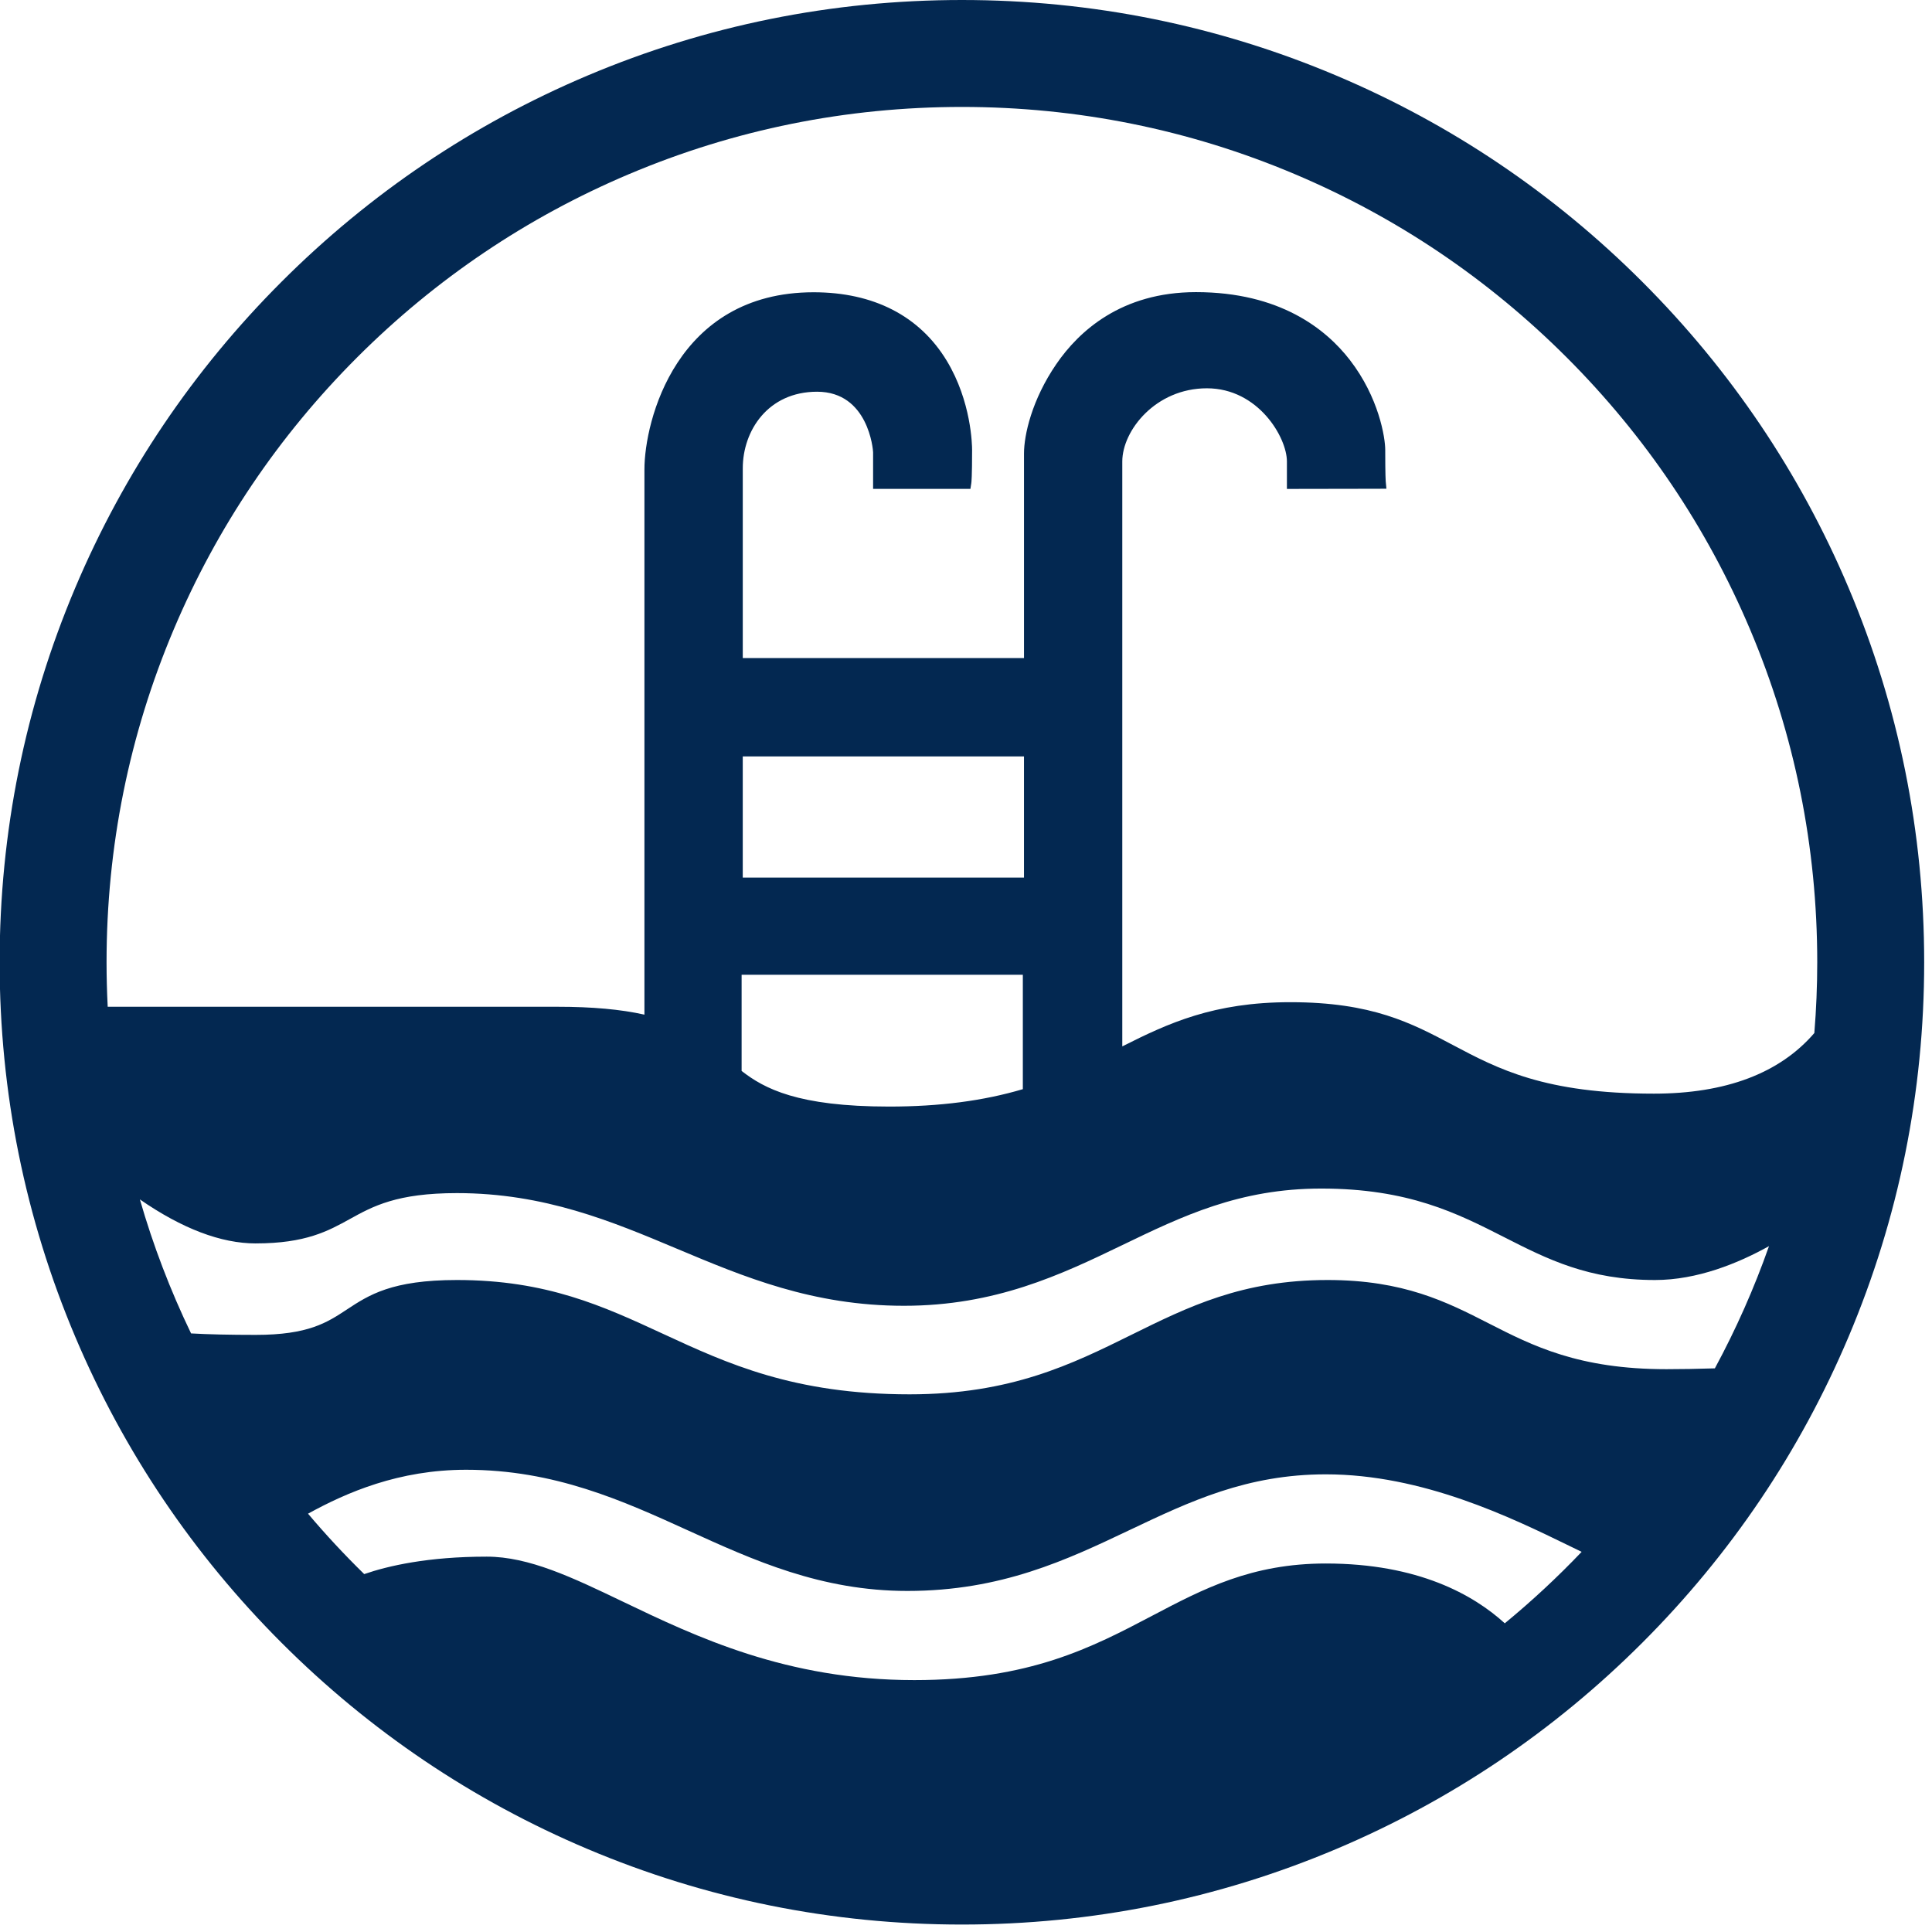 <svg
  xmlns="http://www.w3.org/2000/svg"
  viewBox="180 0 845 845"
  width="32"
  height="32"
  fill="#032851"
>
  <path
    d="M303.11,718.47c38.65,38.65,83.66,69,133.78,90.19,51.89,21.95,107.01,33.08,163.82,33.08s111.93-11.13,163.82-33.08c50.12-21.2,95.13-51.54,133.78-90.19,38.65-38.65,69-83.66,90.19-133.78,21.95-51.89,33.08-107.01,33.08-163.82s-11.13-111.93-33.08-163.82c-21.2-50.12-51.54-95.13-90.19-133.78-38.65-38.65-83.66-69-133.78-90.19C712.64,11.13,657.52,0,600.71,0s-111.93,11.13-163.82,33.08c-50.12,21.2-95.13,51.54-133.78,90.19-38.65,38.65-69,83.66-90.19,133.78-21.95,51.89-33.08,107.01-33.08,163.82s11.13,111.93,33.08,163.82c21.2,50.12,51.54,95.13,90.19,133.78ZM455.09,76.17c46.12-19.51,95.11-29.4,145.62-29.4s99.5,9.89,145.62,29.4c44.55,18.84,84.56,45.82,118.91,80.17s61.33,74.37,80.17,118.91c19.51,46.12,29.4,95.11,29.4,145.62,0,10.26-.43,20.67-1.27,30.95-15.13,17.59-38.74,26.51-70.18,26.51-47.76,0-68.18-10.82-87.93-21.28-18.17-9.63-35.34-18.72-71.07-18.72-33.56,0-53.38,9.18-73.5,19.33v-255.83c0-13.5,14.54-32,37-32s35,21.5,35,32v12.01l40.23-.07,3.29-.03-.31-3.27c0-.09-.21-2.34-.21-13.7,0-5.37-2.78-22.92-15.47-39.33-10.46-13.53-30.63-29.67-67.3-29.67-32.65,0-51.24,17.11-61.08,31.46-10.75,15.68-14.14,31.1-14.14,39.1v89.5h-123v-83c0-16.5,11.06-33.5,32.5-33.5,22.5,0,24.5,25.48,24.5,26.5v16h42.57l.39-2.54c.06-.37.34-2.82.34-14.46,0-2.12-.31-21.25-11.09-39.05-11.86-19.59-31.99-29.95-58.22-29.95-60.21,0-74,56.5-74,77.5v238.45c-10.32-2.32-22.83-3.45-38.07-3.45h-196.68c-.33-6.52-.5-13.06-.5-19.46,0-50.5,9.89-99.5,29.4-145.62,18.84-44.55,45.82-84.56,80.17-118.91s74.37-61.33,118.91-80.17ZM838.14,709.98c-13.54-12.34-37.74-26.15-78.27-26.15-32.49,0-53.54,11.08-75.84,22.8-26.36,13.86-53.62,28.2-104.16,28.2-55.85,0-95.54-19.02-127.43-34.31-22.04-10.57-41.07-19.69-59.57-19.69-25.68,0-43.09,4.01-53.58,7.63-8.59-8.4-16.84-17.27-24.57-26.42,16.92-9.3,39.69-19.21,69.15-19.21,38.73,0,68.48,13.53,97.24,26.62,28.5,12.97,57.98,26.38,95.76,26.38,41.09,0,69.66-13.56,97.28-26.68,26.35-12.51,51.23-24.32,85.72-24.32,42.31,0,80.92,18.81,106.46,31.26,1.87.91,3.68,1.8,5.43,2.64-10.52,11.05-21.8,21.54-33.61,31.25ZM627.86,383.83h-123v-53h123v53ZM627.36,426.33v50.04c-17.29,5.12-36.46,7.61-58.5,7.61-40.03,0-54.59-7.88-64.5-15.58v-42.06h123ZM291.86,543.83c21.85,0,31.69-5.43,41.2-10.69,10.07-5.56,20.49-11.31,46.8-11.31,38.33,0,67.78,12.38,96.26,24.35,29.17,12.26,59.32,24.93,99.24,24.93s68.43-13.47,95.42-26.5c26.39-12.74,51.32-24.77,87.08-24.77,38.22,0,59.45,10.8,79.98,21.24,18.96,9.65,36.87,18.76,66.02,18.76,18.51,0,36.41-7.33,49.85-14.82-6.46,18.37-14.41,36.31-23.68,53.46-7.79.24-14.9.36-21.18.36-38.45,0-58.46-10.2-77.8-20.07-18.24-9.31-37.11-18.93-70.39-18.93-37.3,0-60.92,11.67-85.92,24.02-25.85,12.77-52.59,25.98-96.88,25.98-50.67,0-79.8-13.48-107.98-26.51-26.12-12.08-50.79-23.49-90.02-23.49-28.55,0-38.54,6.57-48.19,12.93-8.64,5.69-16.81,11.07-39.81,11.07-11.27,0-20.78-.21-28.29-.64-9.09-18.84-16.6-38.51-22.39-58.61,18.48,12.78,35.5,19.25,50.68,19.25Z"
  />
</svg>